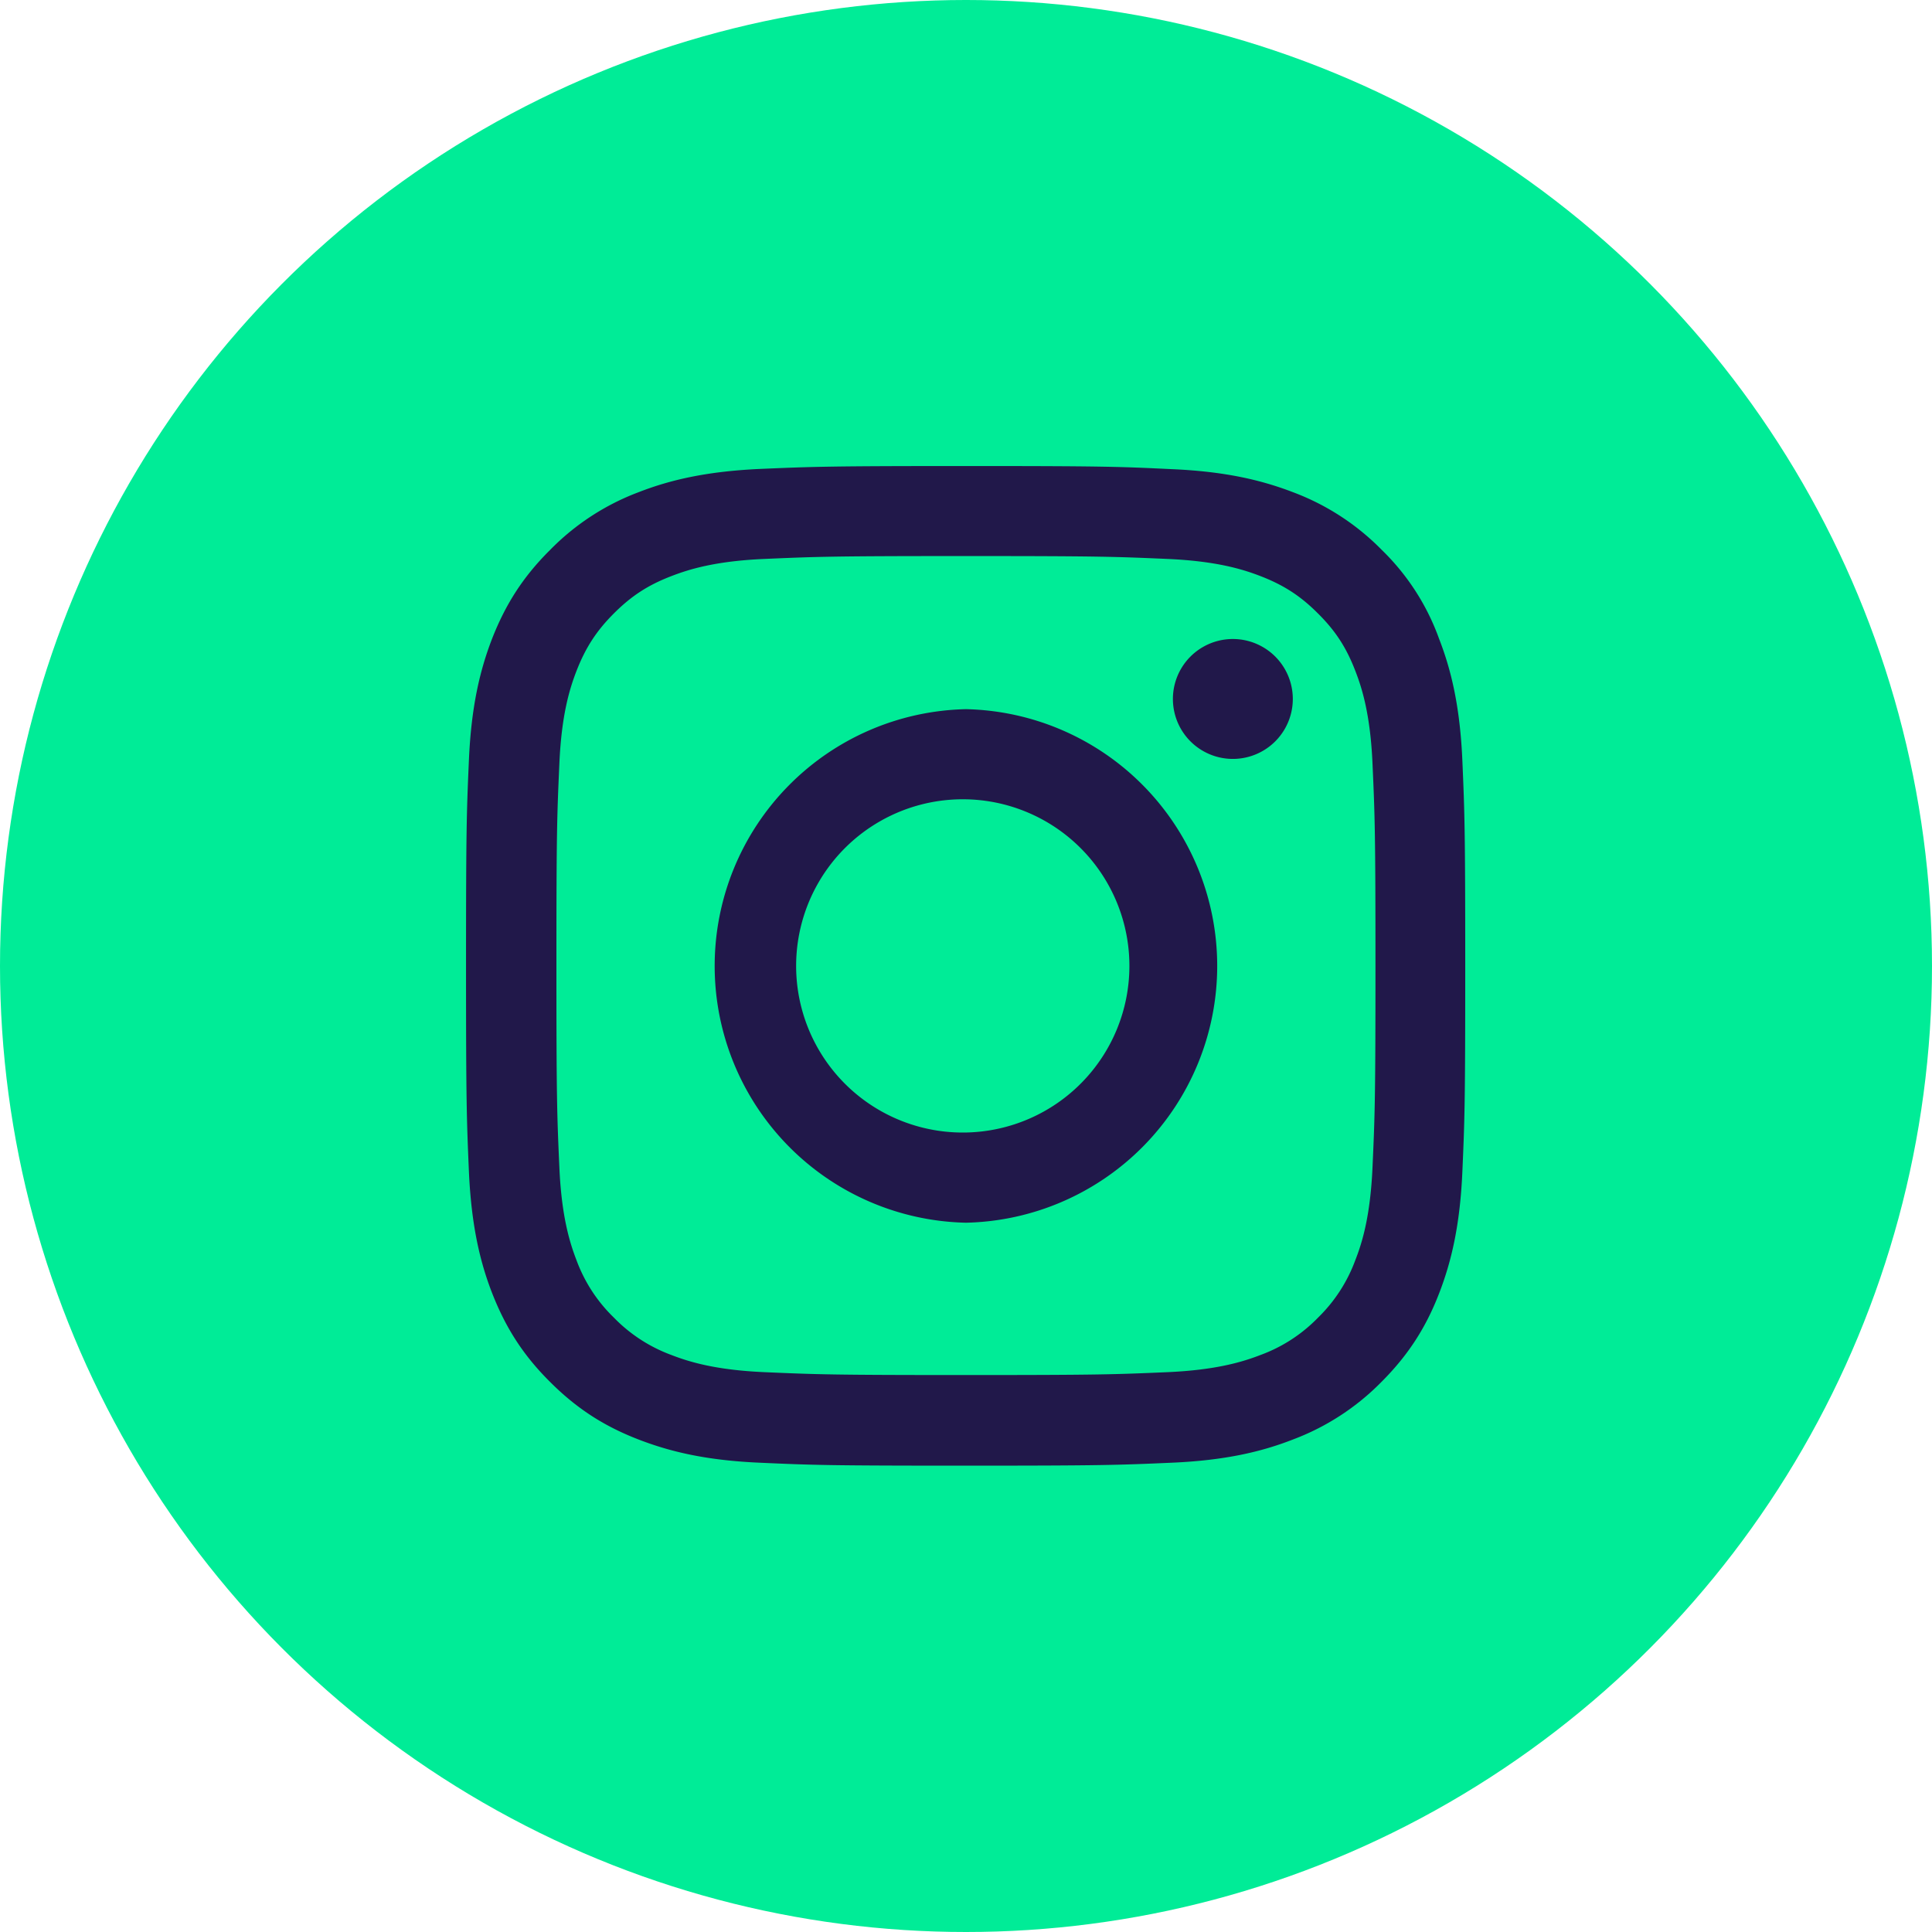 <svg width="32" height="32" viewBox="0 0 32 32" fill="none" xmlns="http://www.w3.org/2000/svg">
  <circle cx="16" cy="16" r="16" fill="#00EC97"/>
  <g clip-path="url(#a)" fill="#21184A">
    <path d="M15.999 9.21c2.212 0 2.474.01 3.344.048.809.036 1.245.172 1.537.285.385.149.663.33.95.618.292.29.47.566.618.95.114.292.25.732.285 1.537.039.873.049 1.135.049 3.344 0 2.213-.01 2.475-.049 3.345-.036.808-.171 1.245-.285 1.536a2.56 2.56 0 0 1-.617.951 2.547 2.547 0 0 1-.951.618c-.291.113-.731.249-1.537.285-.873.038-1.135.048-3.344.048-2.213 0-2.474-.01-3.345-.048-.808-.036-1.245-.172-1.536-.285a2.56 2.56 0 0 1-.95-.618 2.547 2.547 0 0 1-.619-.95c-.113-.292-.249-.732-.284-1.537-.039-.873-.049-1.136-.049-3.345 0-2.212.01-2.474.049-3.344.035-.809.171-1.245.284-1.536.15-.385.33-.663.618-.951.291-.291.566-.47.951-.618.291-.113.731-.25 1.537-.285.87-.038 1.132-.048 3.344-.048Zm0-1.491c-2.248 0-2.53.01-3.412.048-.88.04-1.485.181-2.009.385a4.042 4.042 0 0 0-1.468.958c-.463.459-.744.921-.958 1.465-.204.527-.346 1.129-.385 2.008-.039.887-.048 1.168-.048 3.416s.01 2.53.048 3.412c.04.88.181 1.485.385 2.009.214.546.495 1.009.958 1.468.459.46.921.744 1.465.954.527.204 1.129.347 2.008.385.883.04 1.165.049 3.413.049 2.248 0 2.529-.01 3.412-.049.88-.038 1.485-.18 2.009-.385a4.05 4.05 0 0 0 1.465-.954c.46-.46.744-.922.954-1.465.204-.527.346-1.129.385-2.008.039-.883.048-1.165.048-3.413 0-2.248-.01-2.53-.048-3.412-.039-.88-.181-1.485-.385-2.009a3.878 3.878 0 0 0-.948-1.471 4.047 4.047 0 0 0-1.465-.955c-.527-.203-1.129-.346-2.008-.384-.887-.043-1.168-.052-3.416-.052Z"/>
    <path d="M15.999 11.746a4.254 4.254 0 0 0 0 8.506 4.254 4.254 0 0 0 0-8.506Zm0 7.012a2.76 2.76 0 1 1 0-5.519 2.76 2.76 0 0 1 0 5.519ZM21.413 11.577a.993.993 0 1 1-1.986 0 .993.993 0 0 1 1.986 0Z"/>
  </g>
  <defs>
    <clipPath id="a">
      <path fill="#fff" transform="translate(7.719 7.719)" d="M0 0h16.56v16.56H0z"/>
    </clipPath>
  </defs>
</svg>
